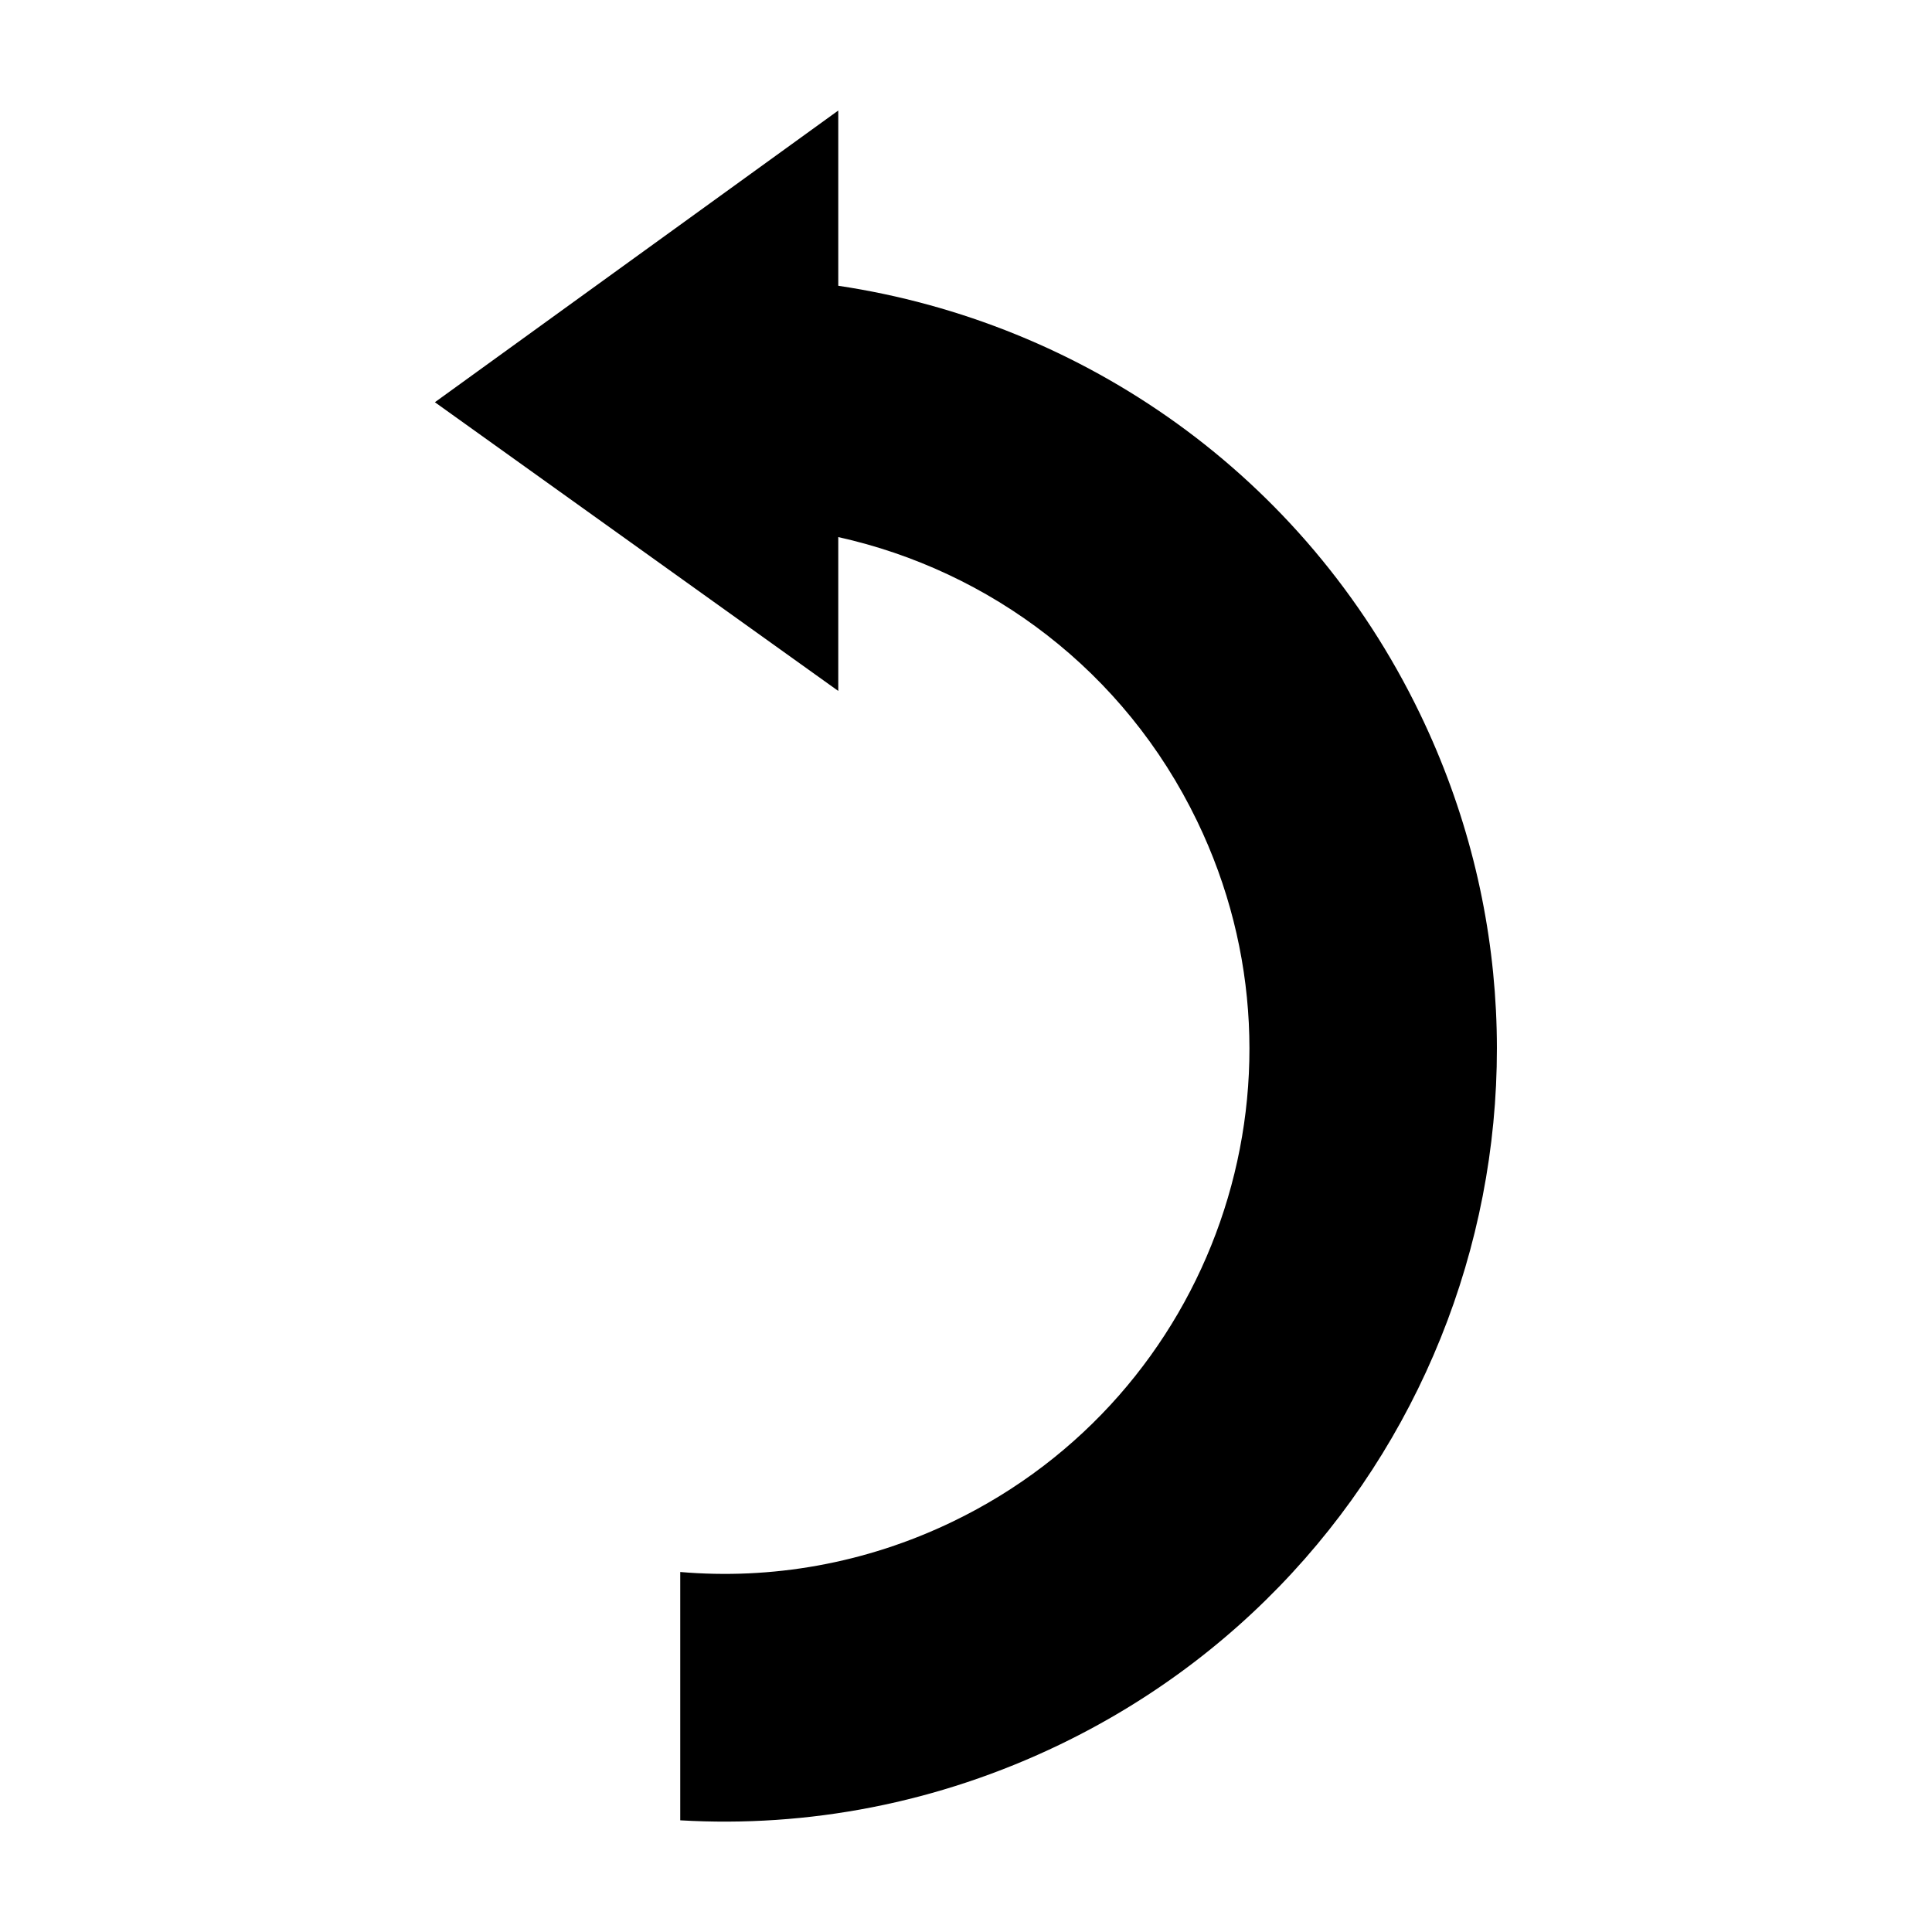 <?xml version="1.0" encoding="UTF-8"?>
<!-- Uploaded to: ICON Repo, www.svgrepo.com, Generator: ICON Repo Mixer Tools -->
<svg fill="#000000" width="800px" height="800px" version="1.1" viewBox="144 144 512 512" xmlns="http://www.w3.org/2000/svg">
 <path d="m366.15 173.29-106.9 77.305 106.9 76.516v-40.777c40.113 8.895 75.84 35.387 95.094 75.258 33.395 69.141 4.43 152.23-64.707 185.62-23.297 11.25-48.23 15.445-72.266 13.383v65.809c33.645 1.969 68.262-4.457 100.76-20.152 101.76-49.148 144.4-171.4 95.25-273.16-30.582-63.324-89.461-103.69-154.13-113.36z" fill-rule="evenodd"/>
</svg>
